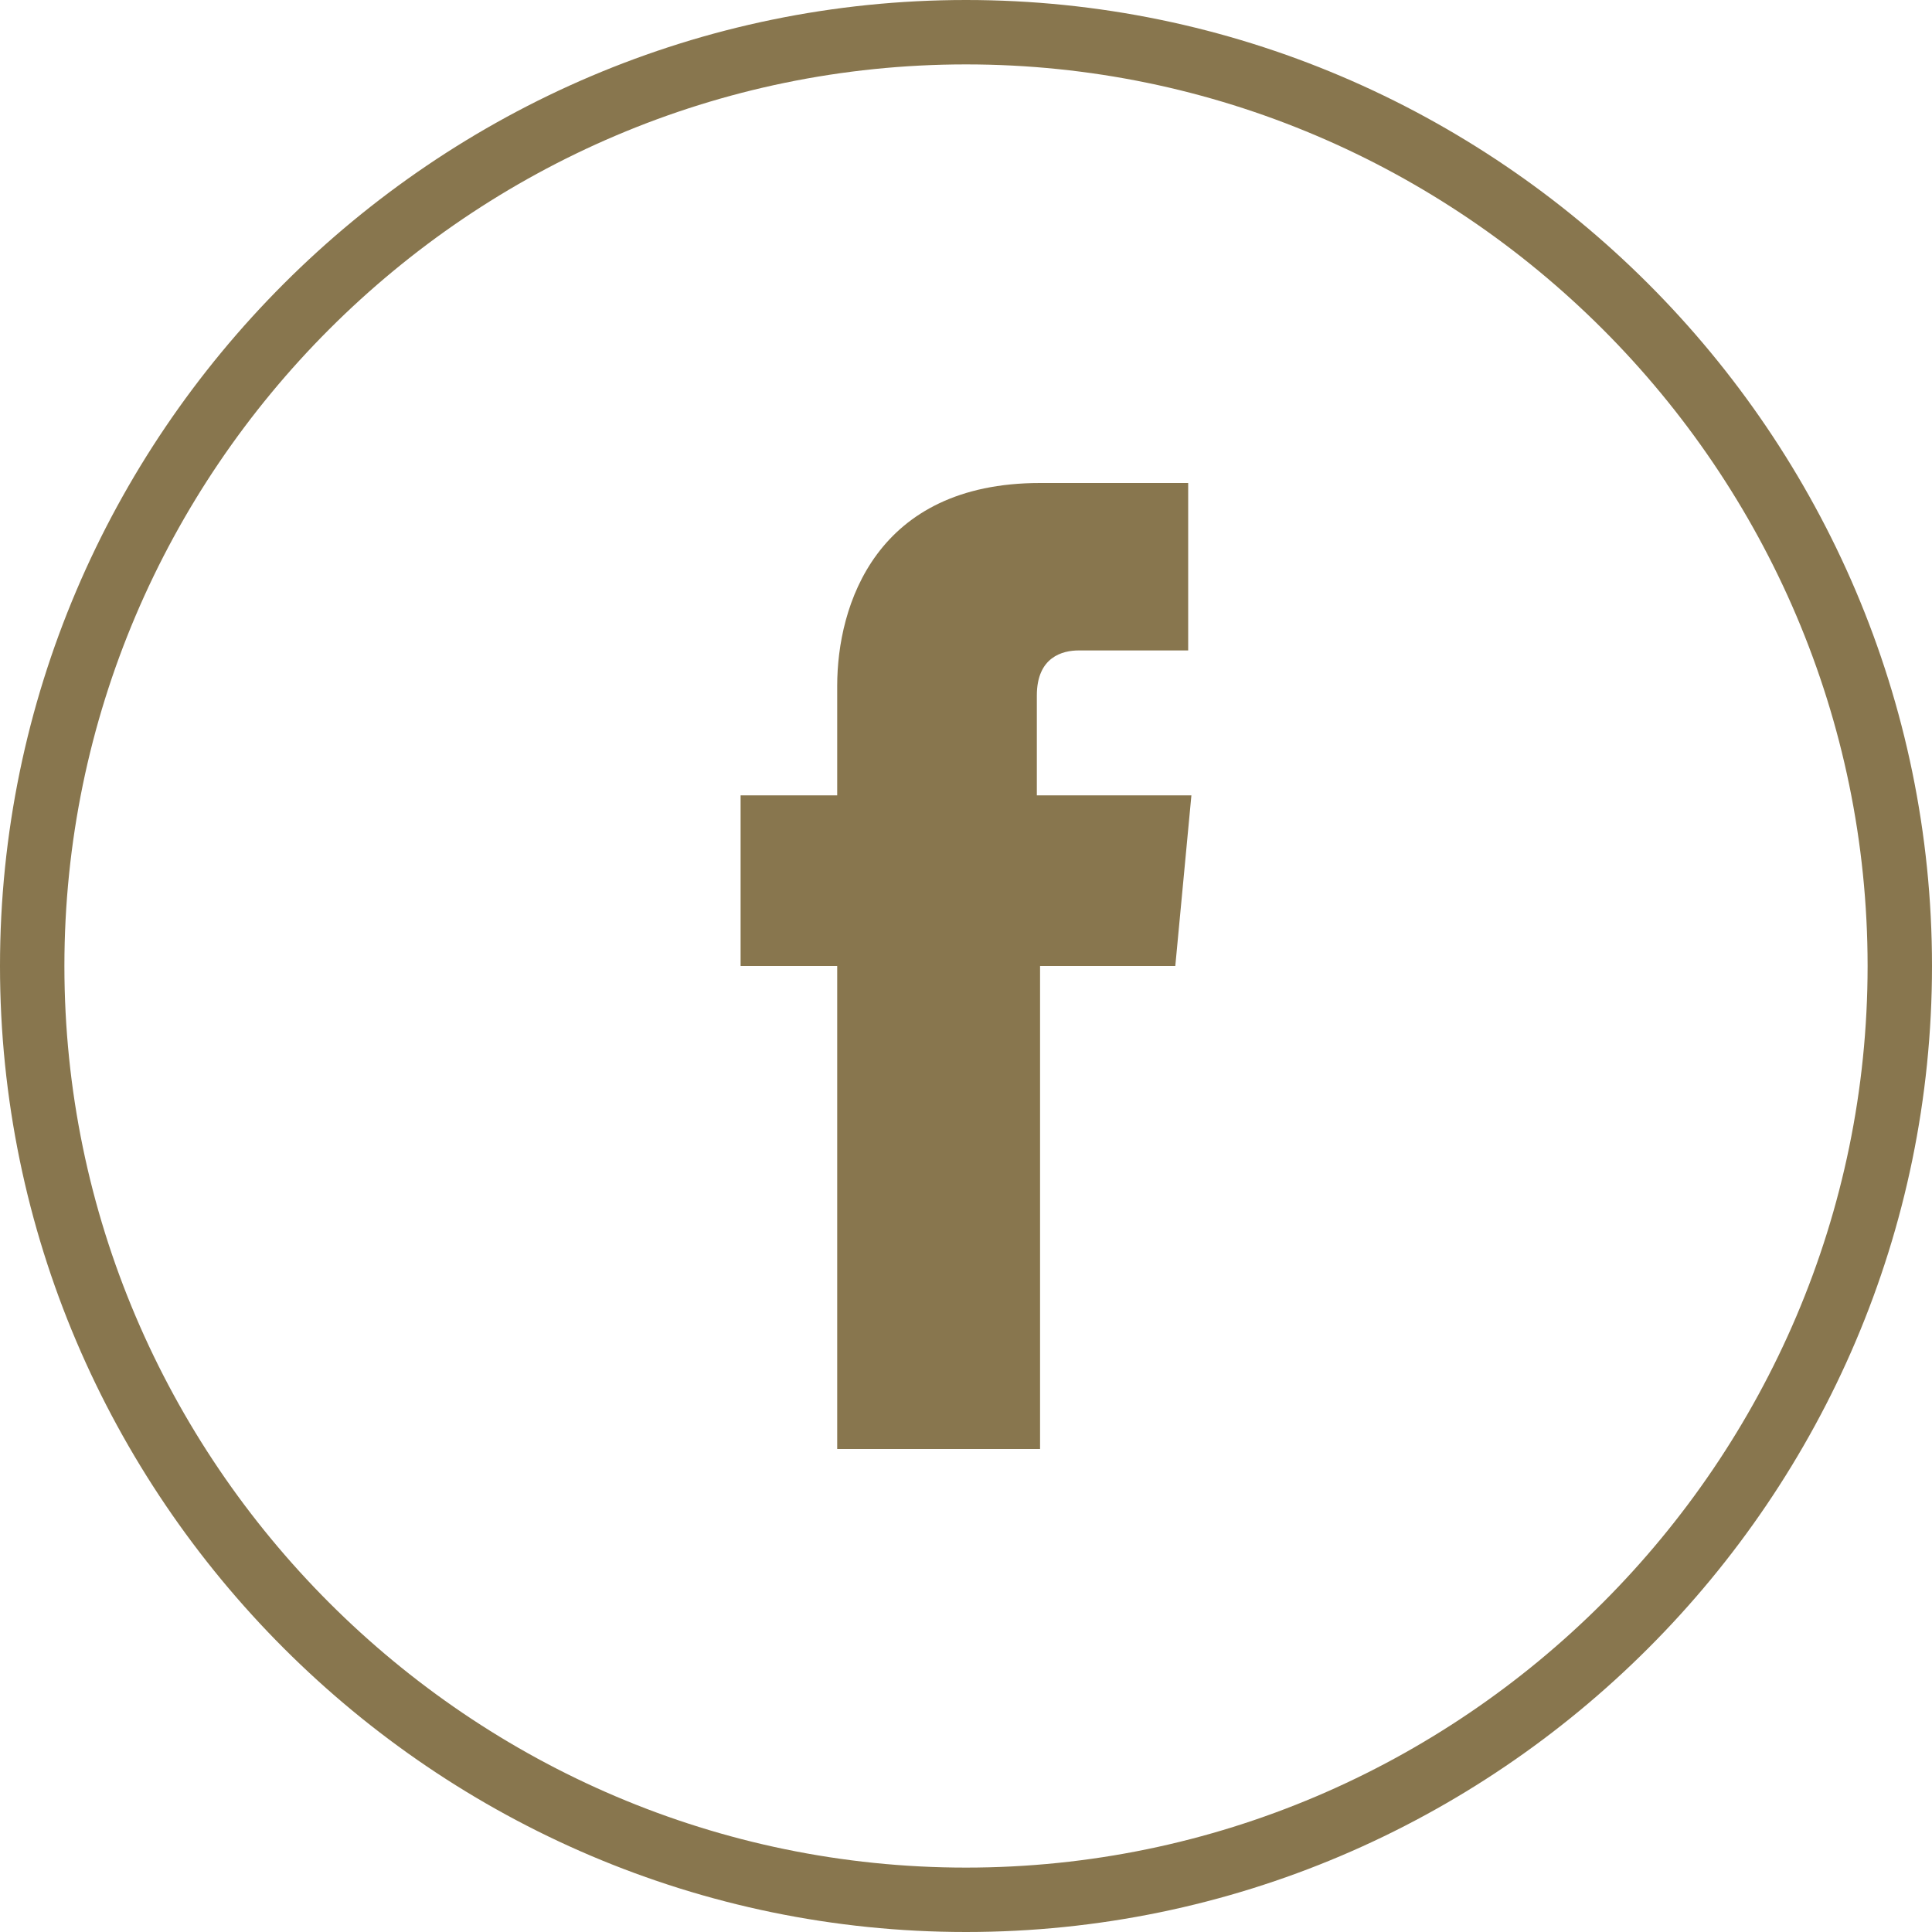 <?xml version="1.0" encoding="utf-8"?>
<!-- Generator: Adobe Illustrator 27.1.0, SVG Export Plug-In . SVG Version: 6.00 Build 0)  -->
<svg version="1.1" id="Laag_1" xmlns="http://www.w3.org/2000/svg" xmlns:xlink="http://www.w3.org/1999/xlink" x="0px" y="0px"
	 width="60px" height="60px" viewBox="0 0 60 60" style="enable-background:new 0 0 60 60;" xml:space="preserve">
<style type="text/css">
	.st0{fill:#88764E;enable-background:new    ;}
	.st1{fill:#88764E;}
</style>
<g>
	<path class="st0" d="M30,60C13.5,60,0,46.5,0,30S13.5,0,30,0s30,13.5,30,30S46.5,60,30,60z M30,2C14.6,2,2,14.6,2,30s12.6,28,28,28
		s28-12.6,28-28S45.4,2,30,2z"/>
	<path id="Shape" class="st1" d="M37,24.7h-4.8v-3.1c0-1.2,0.8-1.4,1.3-1.4c0.5,0,3.4,0,3.4,0V15l-4.6,0c-5.1,0-6.3,3.8-6.3,6.3v3.4
		h-3V30h3c0,6.8,0,15,0,15h6.3c0,0,0-8.3,0-15h4.2L37,24.7z"/>
</g>
</svg>
